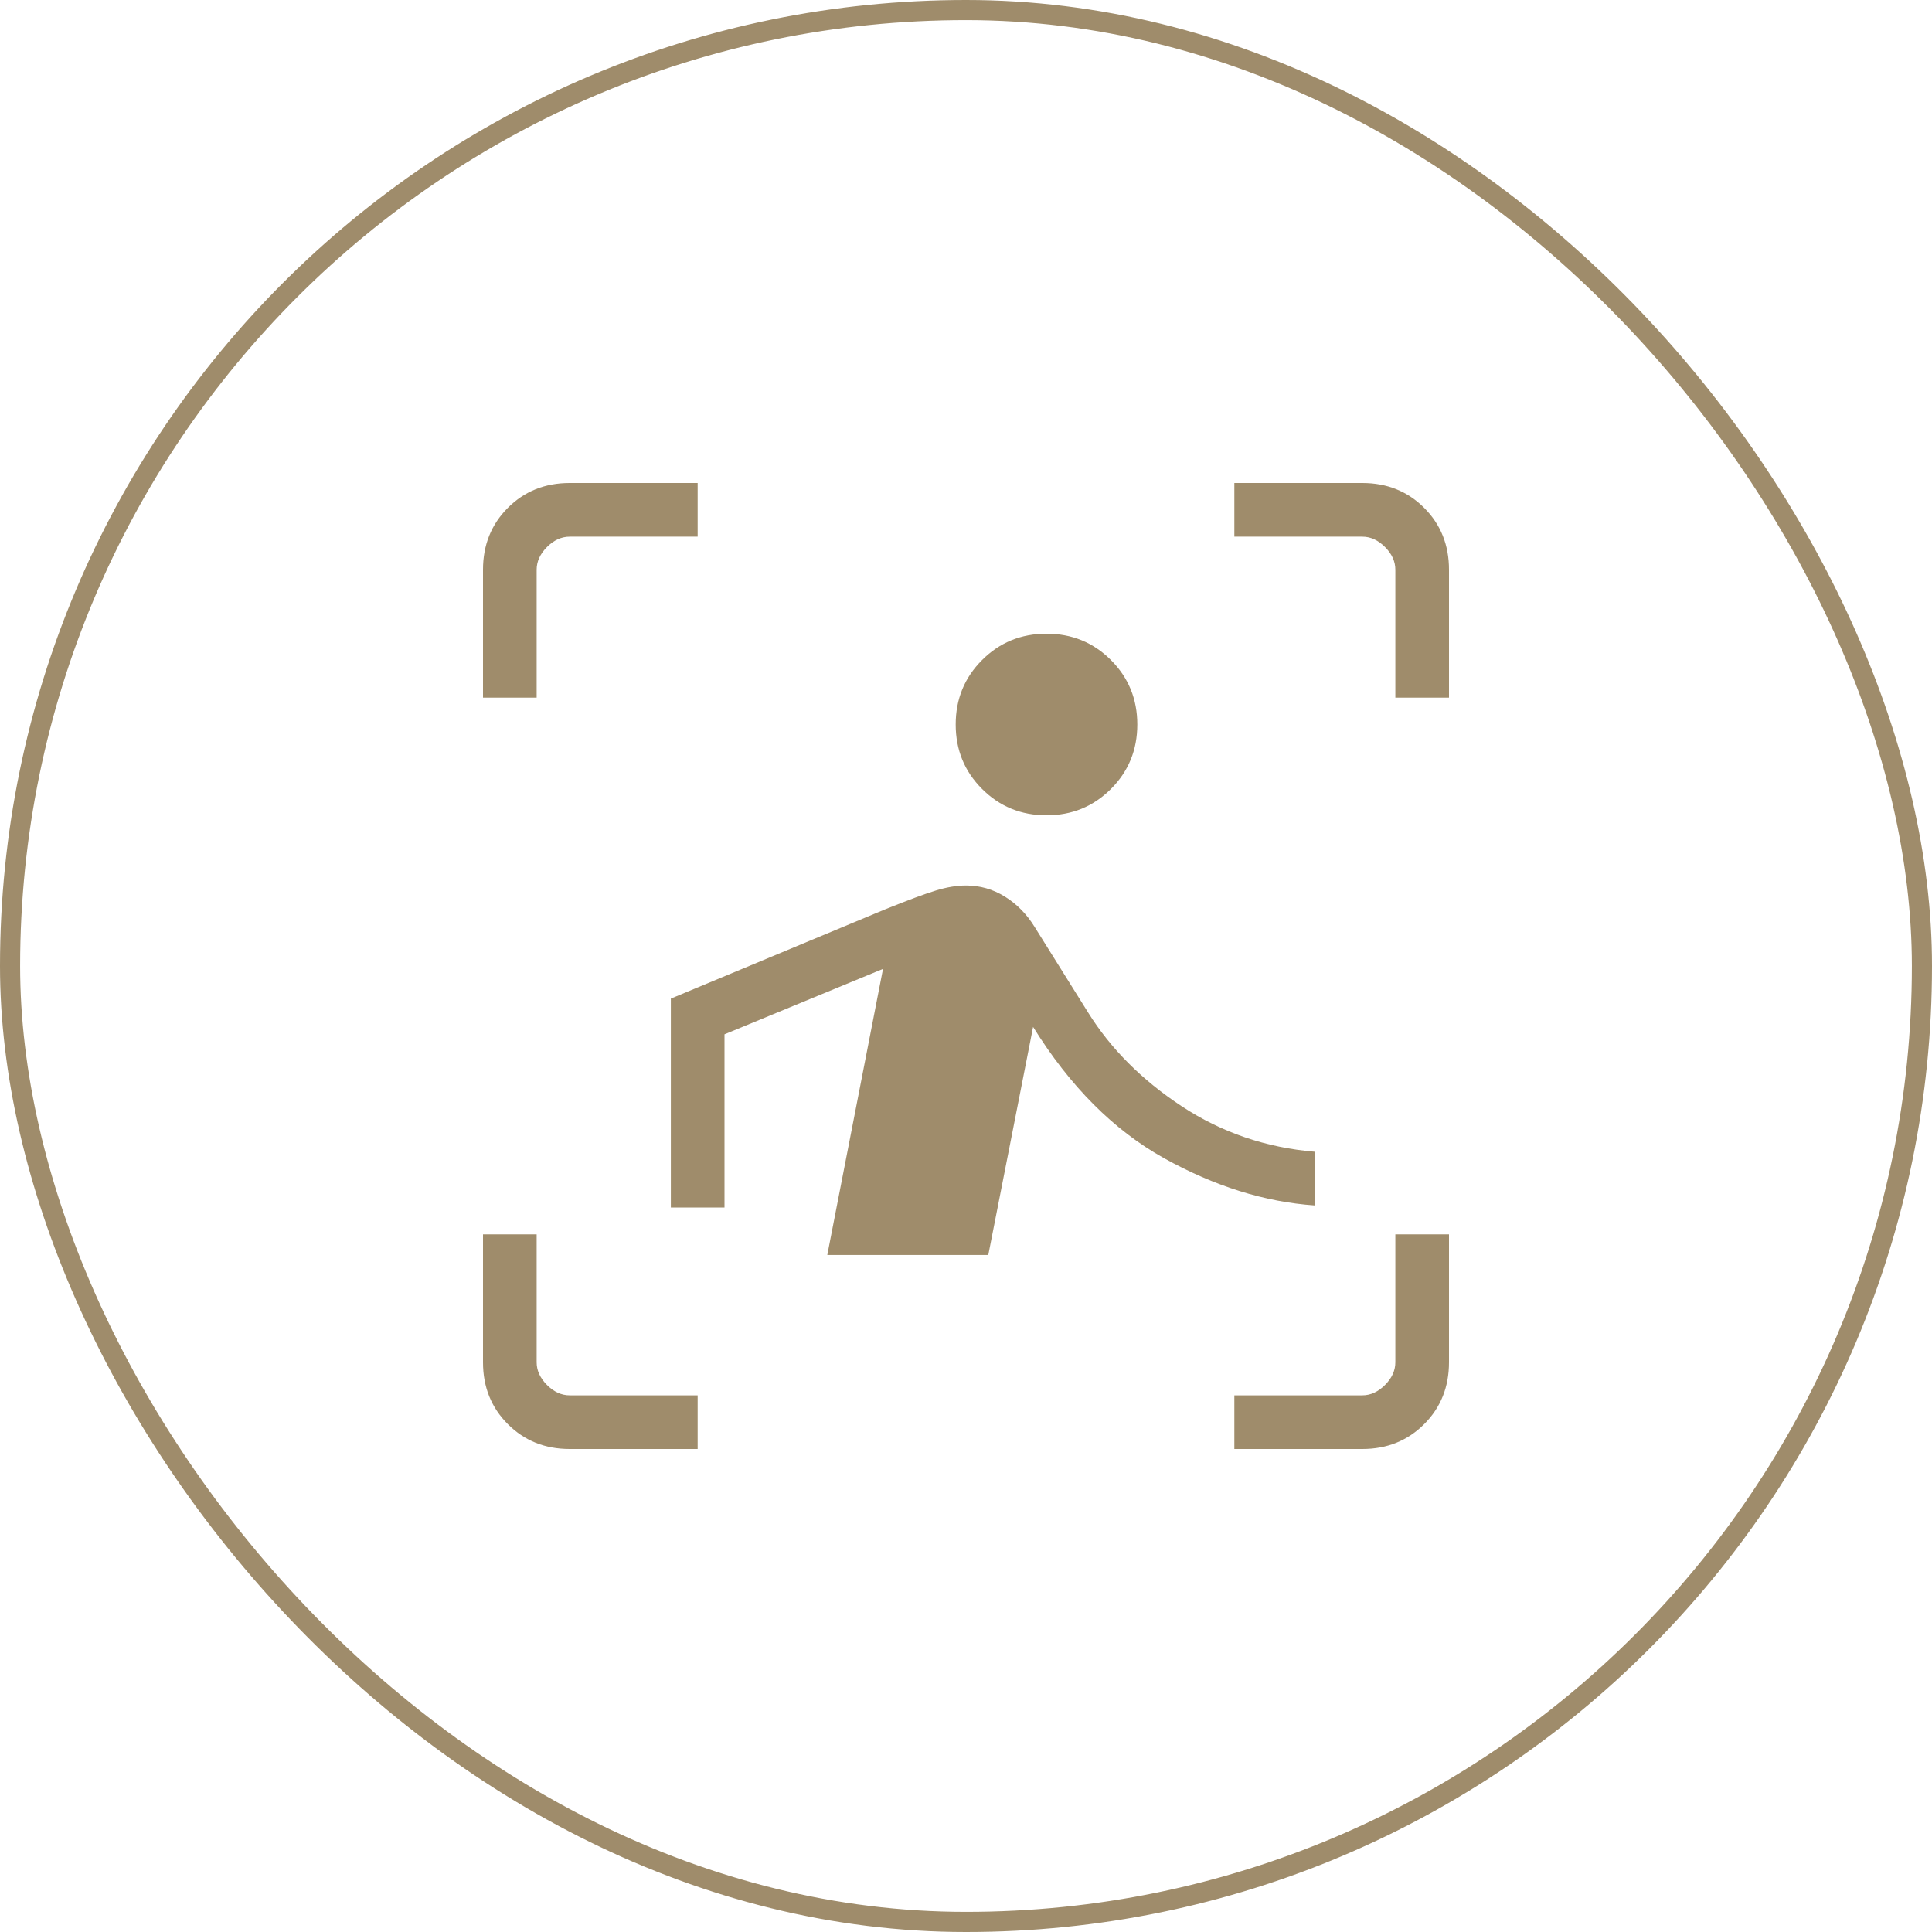 <svg xmlns="http://www.w3.org/2000/svg" width="48" height="48" viewBox="0 0 48 48" fill="none"><rect x="0.25" y="0.25" width="47.5" height="47.5" rx="23.75" stroke="#9F8C6B" stroke-width="0.5"></rect><mask id="mask0_595_2153" style="mask-type:alpha" maskUnits="userSpaceOnUse" x="8" y="8" width="32" height="32"><rect x="8" y="8" width="32" height="32" fill="#D9D9D9"></rect></mask><g mask="url(#mask0_595_2153)"><path d="M12 17.333V14.154C12 13.54 12.206 13.028 12.617 12.617C13.028 12.206 13.54 12 14.154 12H17.333V13.333H14.154C13.949 13.333 13.761 13.419 13.59 13.59C13.419 13.761 13.333 13.949 13.333 14.154V17.333H12ZM17.333 36H14.154C13.54 36 13.028 35.794 12.617 35.383C12.206 34.972 12 34.46 12 33.846V30.667H13.333V33.846C13.333 34.051 13.419 34.239 13.59 34.41C13.761 34.581 13.949 34.667 14.154 34.667H17.333V36ZM30.667 36V34.667H33.846C34.051 34.667 34.239 34.581 34.41 34.41C34.581 34.239 34.667 34.051 34.667 33.846V30.667H36V33.846C36 34.46 35.794 34.972 35.383 35.383C34.972 35.794 34.46 36 33.846 36H30.667ZM34.667 17.333V14.154C34.667 13.949 34.581 13.761 34.41 13.59C34.239 13.419 34.051 13.333 33.846 13.333H30.667V12H33.846C34.46 12 34.972 12.206 35.383 12.617C35.794 13.028 36 13.54 36 14.154V17.333H34.667ZM26 20.256C25.369 20.256 24.836 20.038 24.399 19.601C23.962 19.164 23.744 18.631 23.744 18C23.744 17.369 23.962 16.836 24.399 16.399C24.836 15.962 25.369 15.744 26 15.744C26.631 15.744 27.164 15.962 27.601 16.399C28.038 16.836 28.256 17.369 28.256 18C28.256 18.631 28.038 19.164 27.601 19.601C27.164 20.038 26.631 20.256 26 20.256ZM24.554 31.179H20.554L21.938 24.072L18 25.697V30H16.667V24.81L21.985 22.595C22.557 22.364 22.98 22.207 23.253 22.124C23.525 22.041 23.774 22 24 22C24.347 22 24.669 22.092 24.967 22.277C25.264 22.462 25.509 22.711 25.703 23.026L27.036 25.159C27.597 26.058 28.371 26.833 29.36 27.485C30.349 28.136 31.451 28.513 32.667 28.615V29.949C31.422 29.863 30.174 29.472 28.922 28.776C27.67 28.079 26.585 26.991 25.667 25.513L24.554 31.179Z" fill="#9F8C6B"></path></g></svg>